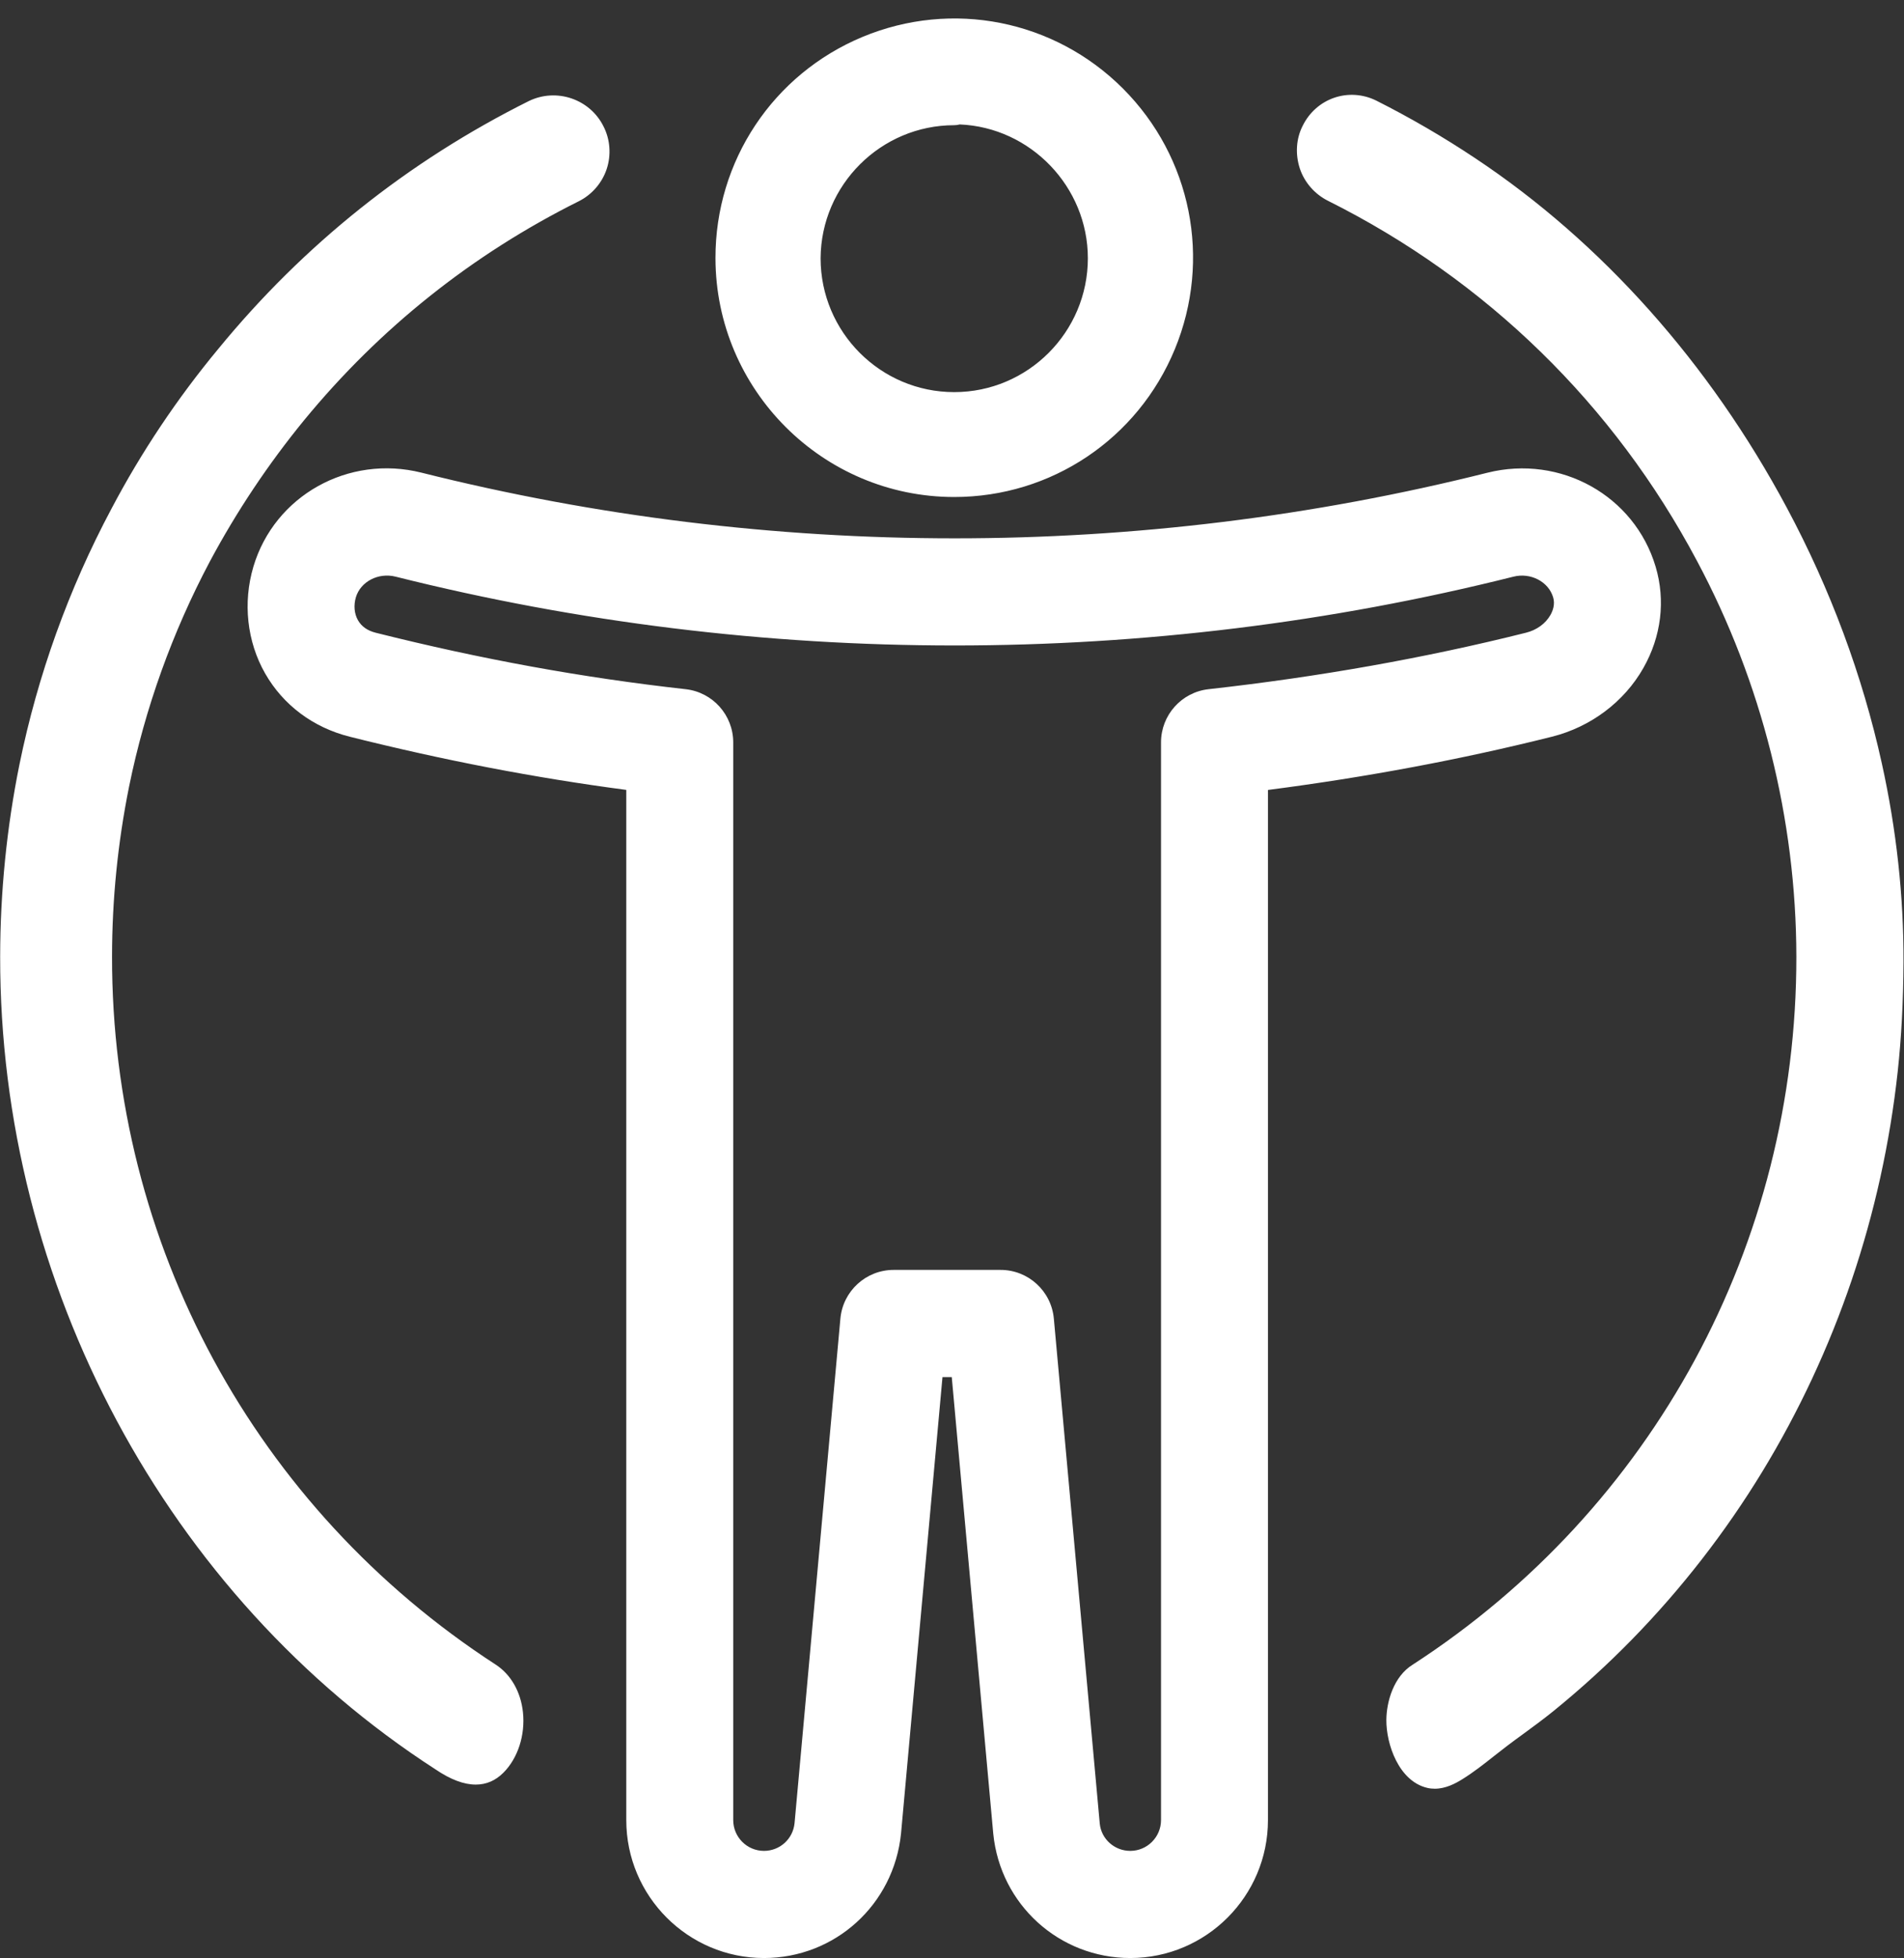 <svg 
 xmlns="http://www.w3.org/2000/svg"
 xmlns:xlink="http://www.w3.org/1999/xlink"
 width="71px" height="73px">
<rect width="100%" height="100%" fill="#333333" stroke="none"/>
<path fill-rule="evenodd"  fill="rgb(255, 255, 255)"
 d="M70.766,39.941 C70.477,42.594 69.900,45.211 69.049,47.719 C68.201,50.219 67.079,52.622 65.714,54.862 C64.337,57.121 62.707,59.219 60.872,61.098 C59.944,62.048 58.952,62.953 57.921,63.789 C57.560,64.081 57.188,64.354 56.815,64.627 C56.605,64.780 56.395,64.933 56.188,65.091 C56.028,65.212 55.871,65.336 55.713,65.460 C55.336,65.759 54.944,66.068 54.515,66.333 C54.263,66.489 53.903,66.678 53.503,66.678 C53.412,66.678 53.319,66.669 53.225,66.647 C52.159,66.399 51.689,65.013 51.697,64.109 C51.704,63.434 51.966,62.492 52.683,62.051 C61.649,56.238 67.000,46.368 66.986,35.655 C66.978,30.533 65.697,25.434 63.281,20.910 C60.184,15.080 55.428,10.438 49.524,7.487 C49.028,7.240 48.644,6.801 48.471,6.283 C48.294,5.743 48.333,5.162 48.578,4.687 C49.085,3.660 50.292,3.246 51.317,3.748 C52.592,4.390 53.831,5.112 55.008,5.896 C59.727,9.032 63.745,13.537 66.628,18.922 C68.256,21.962 69.448,25.170 70.173,28.455 C70.720,30.930 70.991,33.422 70.981,35.861 C70.974,37.329 70.904,38.664 70.766,39.941 ZM35.583,18.527 C30.682,18.527 26.688,14.534 26.680,9.627 C26.672,6.006 28.824,2.767 32.163,1.376 C35.506,-0.014 39.314,0.742 41.872,3.298 C44.430,5.857 45.190,9.672 43.809,13.018 C42.427,16.365 39.198,18.527 35.583,18.527 ZM35.788,4.639 C35.722,4.657 35.653,4.667 35.583,4.667 C32.851,4.667 30.616,6.892 30.600,9.628 C30.601,12.379 32.835,14.617 35.583,14.617 C38.330,14.617 40.566,12.378 40.566,9.626 C40.566,6.966 38.431,4.747 35.788,4.639 ZM21.577,7.505 C17.608,9.485 14.165,12.229 11.346,15.657 C10.007,17.292 8.823,19.065 7.827,20.927 C6.428,23.565 5.413,26.388 4.815,29.313 C4.393,31.400 4.179,33.534 4.178,35.654 C4.163,46.362 9.511,56.229 18.484,62.051 C19.050,62.418 19.421,63.066 19.501,63.831 C19.590,64.680 19.311,65.542 18.772,66.081 C18.476,66.377 18.132,66.524 17.741,66.524 C17.300,66.524 16.800,66.337 16.243,65.959 C6.211,59.485 -0.015,47.869 0.006,35.653 C0.009,33.248 0.251,30.839 0.726,28.494 C1.406,25.164 2.560,21.960 4.153,18.970 C5.266,16.858 6.609,14.850 8.142,13.003 C11.325,9.119 15.221,6.011 19.718,3.768 C20.750,3.265 21.998,3.691 22.505,4.712 C22.753,5.195 22.797,5.776 22.624,6.299 C22.452,6.820 22.070,7.260 21.577,7.505 ZM9.885,25.101 C9.209,23.915 9.051,22.465 9.449,21.124 C10.237,18.477 12.991,16.935 15.720,17.620 C28.723,20.883 42.466,20.883 55.465,17.622 C58.195,16.940 60.950,18.477 61.738,21.123 C62.113,22.384 61.950,23.726 61.280,24.903 C60.562,26.166 59.319,27.099 57.872,27.462 C54.503,28.307 50.948,28.973 47.282,29.447 L47.282,67.847 C47.282,70.683 44.979,72.989 42.148,72.989 C39.500,72.989 37.303,70.999 37.039,68.358 L35.491,51.333 L35.145,51.333 L33.600,68.341 C33.334,70.999 31.137,72.989 28.488,72.989 C25.657,72.989 23.354,70.683 23.354,67.847 L23.354,29.445 C19.938,28.994 16.547,28.341 13.040,27.462 C11.678,27.120 10.558,26.282 9.885,25.101 ZM13.349,23.121 C13.482,23.354 13.704,23.510 14.008,23.586 C17.946,24.575 21.726,25.262 25.568,25.691 C26.578,25.803 27.342,26.658 27.342,27.676 L27.342,67.847 C27.342,68.480 27.856,68.995 28.488,68.995 C29.080,68.995 29.571,68.551 29.629,67.961 L31.338,49.155 C31.431,48.126 32.293,47.338 33.324,47.338 L37.312,47.338 C38.343,47.338 39.205,48.126 39.298,49.155 L41.010,67.979 C41.066,68.551 41.557,68.995 42.148,68.995 C42.780,68.995 43.294,68.480 43.294,67.847 L43.294,27.676 C43.294,26.658 44.058,25.803 45.068,25.691 C49.184,25.232 53.166,24.524 56.903,23.586 C57.301,23.488 57.633,23.247 57.816,22.925 C57.905,22.769 57.995,22.527 57.916,22.264 C57.741,21.680 57.075,21.334 56.433,21.497 C42.801,24.916 28.388,24.916 14.752,21.496 C14.109,21.334 13.445,21.680 13.271,22.264 C13.182,22.565 13.210,22.878 13.349,23.121 Z"/>
</svg>
